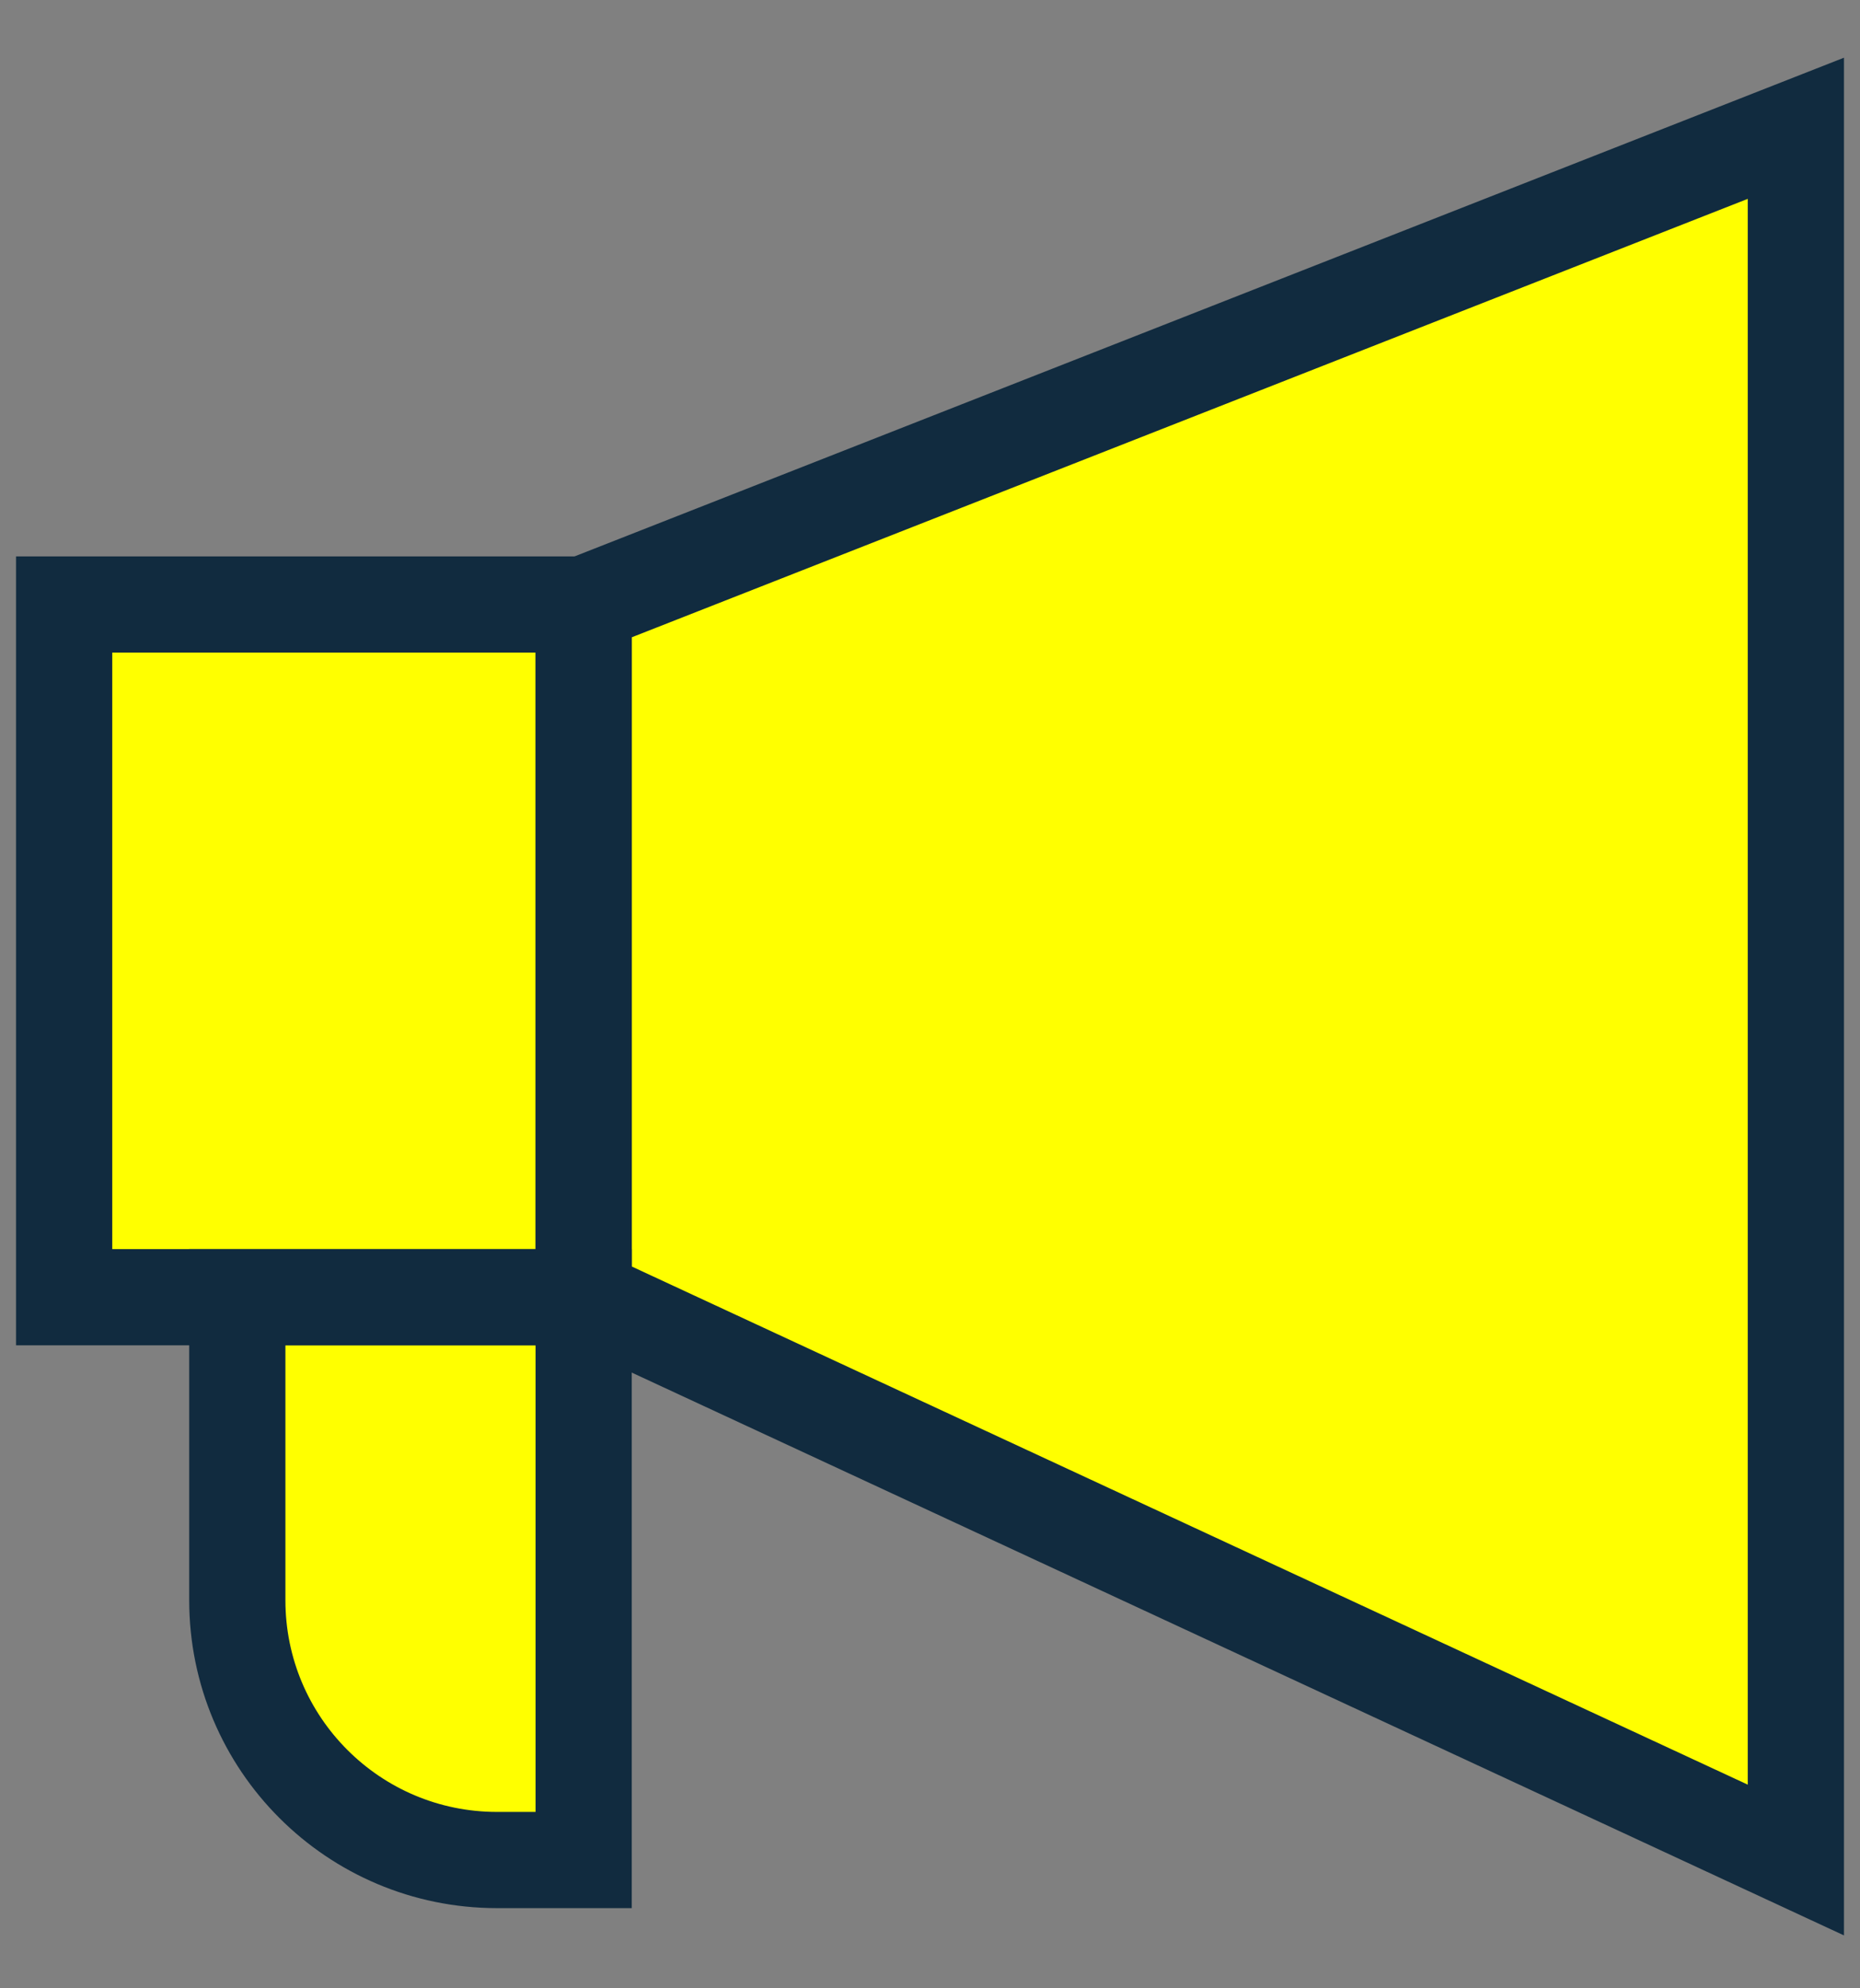 <svg width="29" height="31" viewBox="0 0 29 31" fill="none" xmlns="http://www.w3.org/2000/svg">
<rect x="0" y="0" width="29" height="31" fill="#808080" stroke="none"/>
<path fill-rule="evenodd" clip-rule="evenodd" d="M9.1 9.425L28 2V29L9.1 20.225V9.425Z" fill="#FFFF00"/>
<path fill-rule="evenodd" clip-rule="evenodd" d="M1 9.425H9.1V20.225H1V9.425Z" fill="#FFFF00"/>
<path fill-rule="evenodd" clip-rule="evenodd" d="M9.1 29V20.225H3.7V24.95C3.7 27.187 5.513 29 7.75 29H9.1Z" fill="#FFFF00"/>
<path fill-rule="evenodd" clip-rule="evenodd" d="M9.1 9.425L28 2V29L9.1 20.225V9.425Z" stroke="#112B3F" stroke-width="1.5"/>
<path fill-rule="evenodd" clip-rule="evenodd" d="M1 9.425H9.1V20.225H1V9.425Z" stroke="#112B3F" stroke-width="1.5"/>
<path fill-rule="evenodd" clip-rule="evenodd" d="M9.1 29V20.225H3.7V24.95C3.7 27.187 5.513 29 7.75 29H9.1Z" stroke="#112B3F" stroke-width="1.5"/>
</svg>
